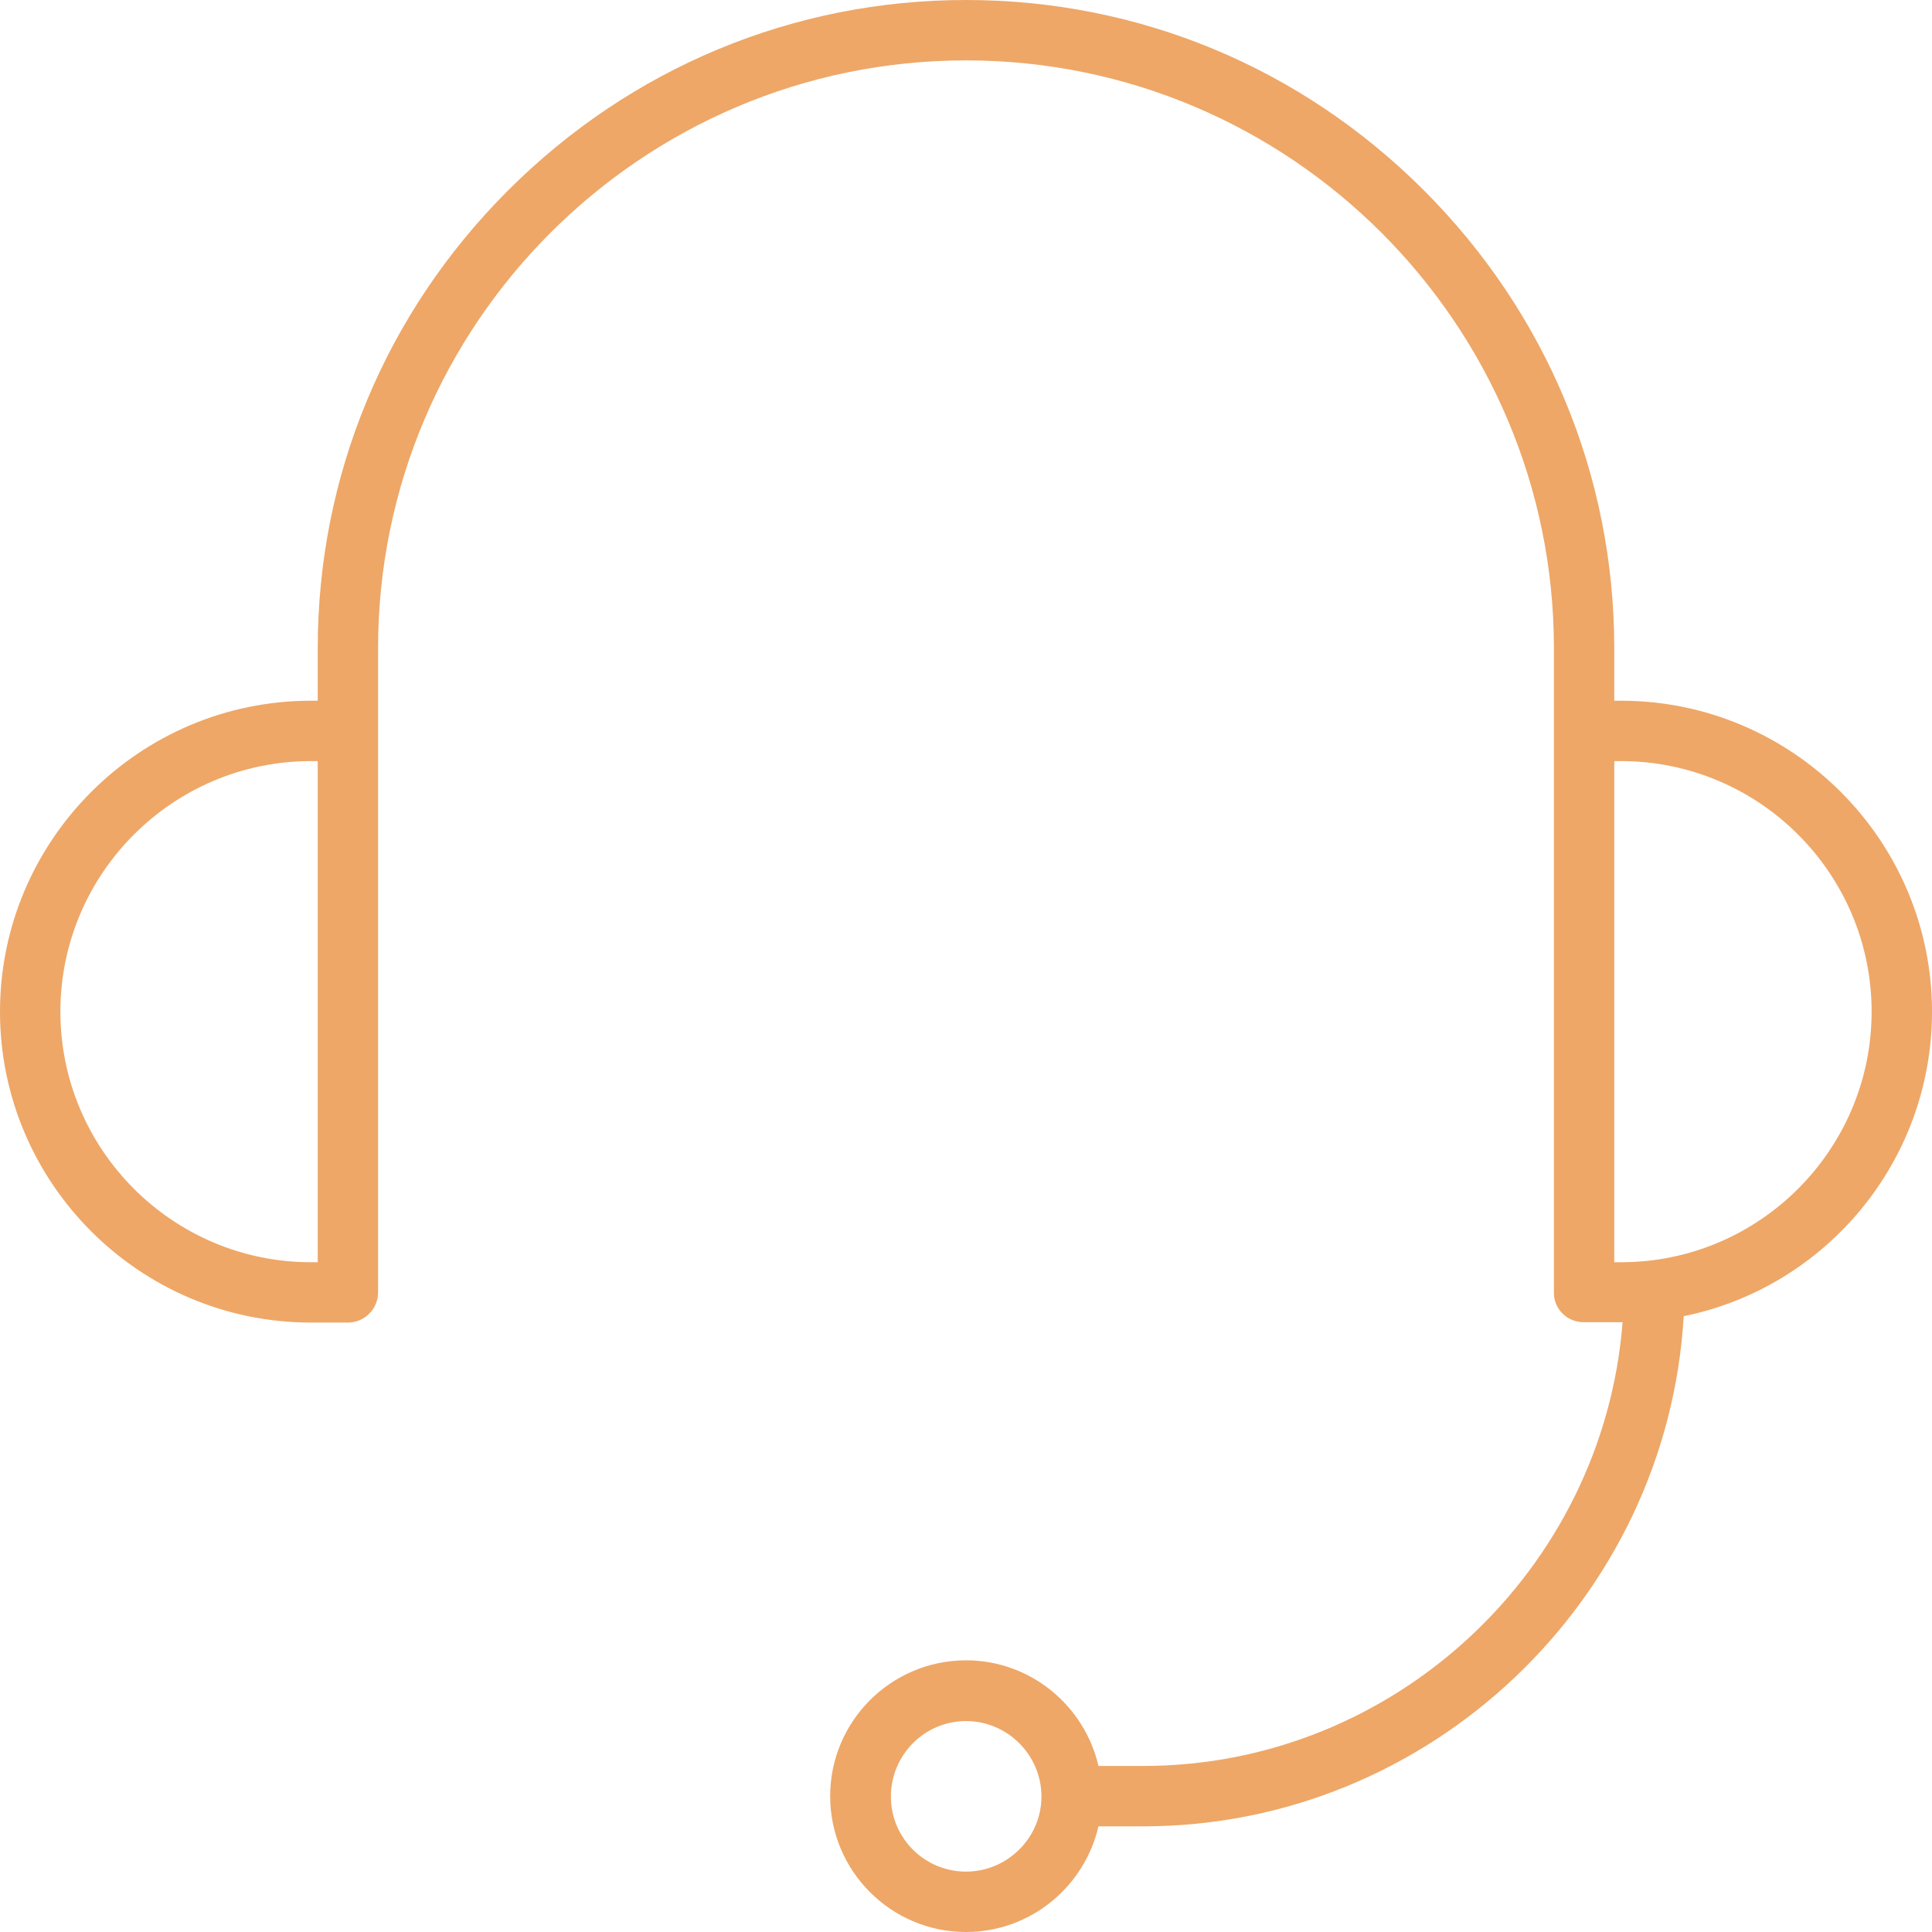 <?xml version="1.0" encoding="UTF-8"?> <svg xmlns="http://www.w3.org/2000/svg" width="39" height="39" viewBox="0 0 39 39" fill="none"><g clip-path="url(#clip0_29_164)"><path d="M39 20.422C39 16.963 36.182 14.145 32.723 14.145H32.586V13.086C32.586 9.605 31.223 6.322 28.74 3.839C26.256 1.356 22.981 0 19.5 0C16.019 0 12.736 1.363 10.253 3.847C7.777 6.322 6.414 9.605 6.414 13.086V14.145H6.277C2.818 14.145 0 16.963 0 20.422C0 23.88 2.818 26.698 6.277 26.698H7.023C7.358 26.698 7.632 26.424 7.632 26.089C7.632 26.058 7.632 26.02 7.632 25.99C7.632 25.967 7.632 25.936 7.632 25.914V14.755V13.086C7.632 6.543 12.957 1.219 19.5 1.219C26.043 1.219 31.368 6.543 31.368 13.086V14.755V25.906V26.066C31.36 26.234 31.421 26.394 31.535 26.508C31.649 26.63 31.809 26.691 31.977 26.691H32.723H32.754C32.365 31.688 28.145 35.648 23.08 35.648H22.174C21.892 34.43 20.802 33.516 19.5 33.516C17.992 33.516 16.758 34.742 16.758 36.258C16.758 37.766 17.984 39 19.5 39C20.802 39 21.892 38.086 22.174 36.867H23.08C28.861 36.867 33.653 32.289 33.988 26.569C36.844 25.99 39 23.453 39 20.422ZM1.219 20.422C1.219 17.634 3.489 15.364 6.277 15.364H6.414V25.48H6.277C3.489 25.48 1.219 23.21 1.219 20.422ZM19.5 37.781C18.662 37.781 17.984 37.103 17.984 36.265C17.984 35.428 18.662 34.742 19.5 34.742C20.338 34.742 21.023 35.428 21.023 36.265C21.023 37.096 20.338 37.781 19.5 37.781ZM32.723 25.48H32.586V15.364H32.723C35.511 15.364 37.781 17.634 37.781 20.422C37.781 23.21 35.511 25.48 32.723 25.48Z" fill="#EEA767"></path></g><defs><clipPath id="clip0_29_164"><rect width="39" height="39" fill="white"></rect></clipPath></defs></svg> 